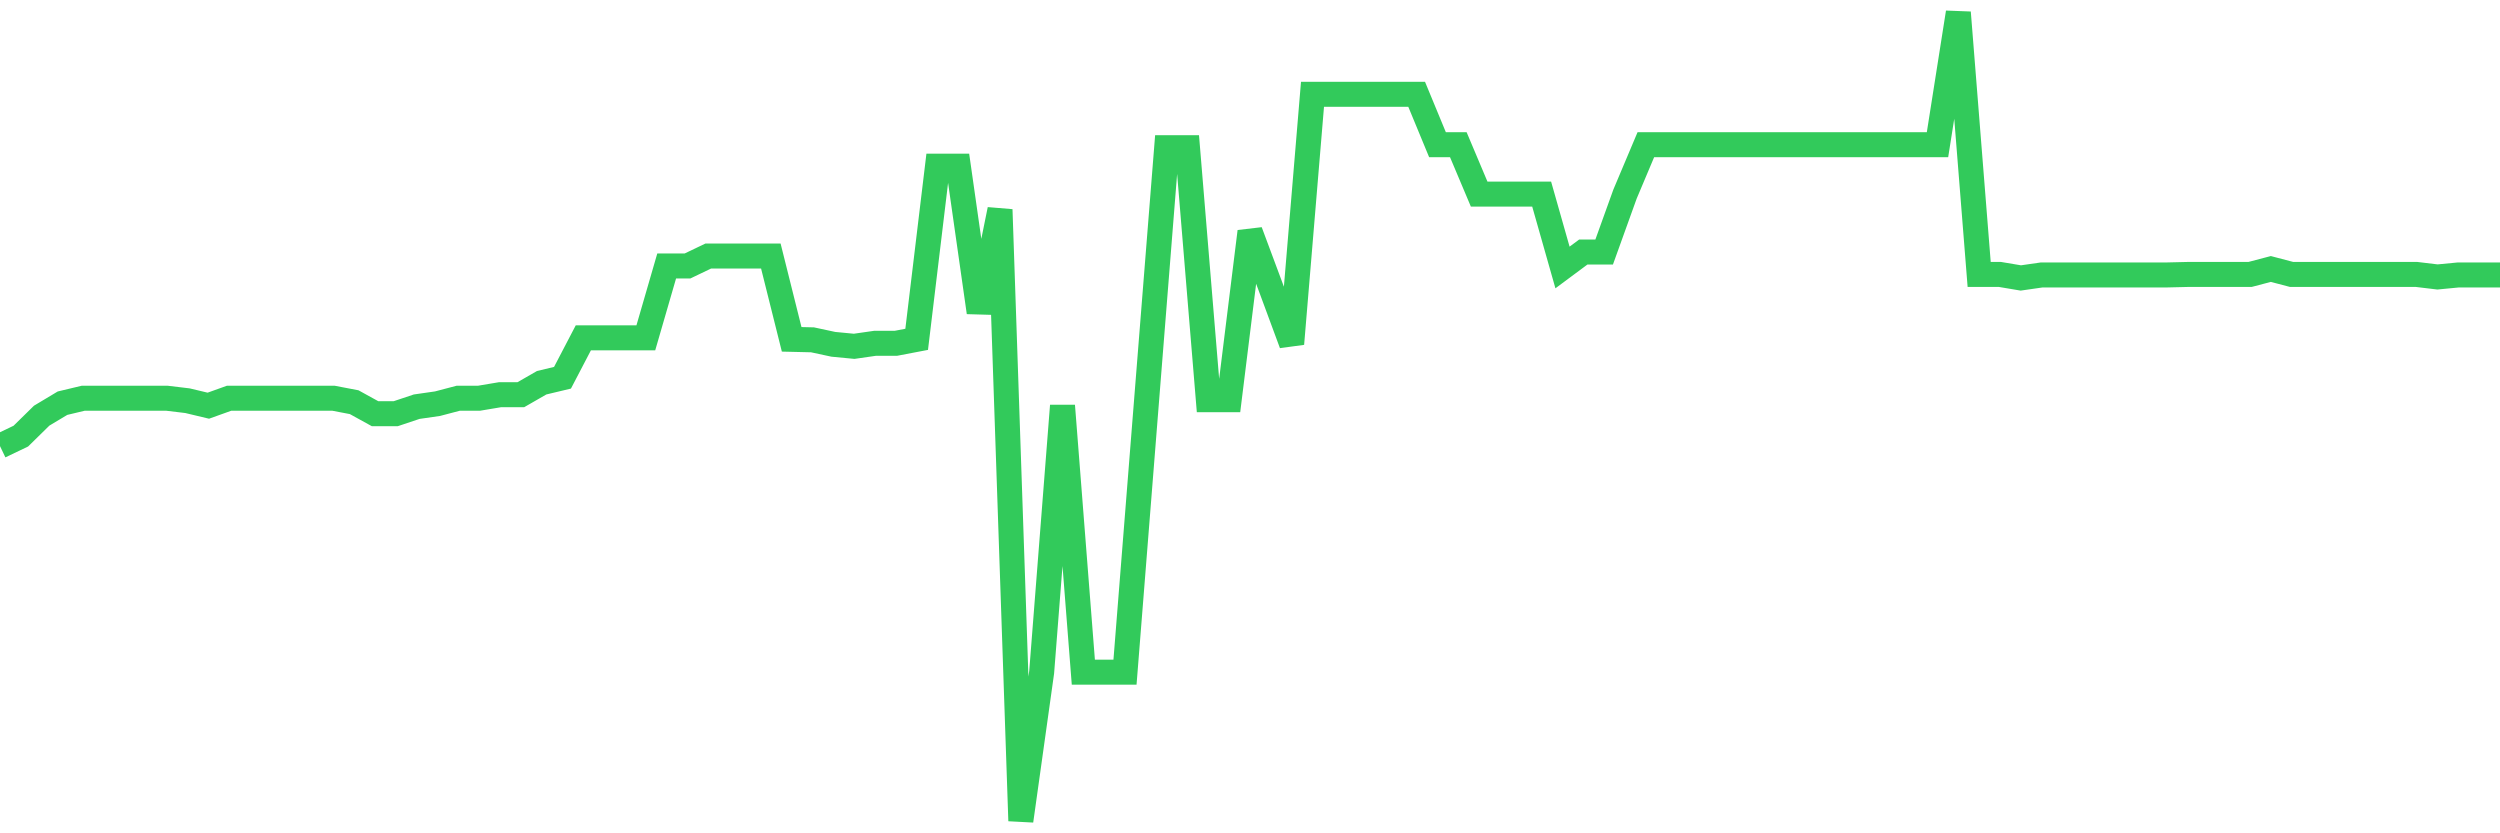<svg
  xmlns="http://www.w3.org/2000/svg"
  xmlns:xlink="http://www.w3.org/1999/xlink"
  width="120"
  height="40"
  viewBox="0 0 120 40"
  preserveAspectRatio="none"
>
  <polyline
    points="0,21.413 1,20.934 2,19.952 3,19.353 4,19.114 5,19.114 6,19.114 7,19.114 8,19.114 9,19.234 10,19.473 11,19.114 12,19.114 13,19.114 14,19.114 15,19.114 16,19.114 17,19.305 18,19.856 19,19.856 20,19.521 21,19.377 22,19.114 23,19.114 24,18.946 25,18.946 26,18.371 27,18.132 28,16.216 29,16.216 30,16.216 31,16.216 32,12.767 33,12.767 34,12.288 35,12.288 36,12.288 37,12.288 38,16.288 39,16.312 40,16.527 41,16.623 42,16.479 43,16.479 44,16.288 45,7.977 46,7.977 47,14.994 48,10.06 49,39.4 50,32.263 51,19.473 52,32.263 53,32.263 54,32.263 55,19.665 56,7.091 57,7.091 58,19.186 59,19.186 60,11.114 61,13.797 62,16.503 63,4.528 64,4.528 65,4.528 66,4.528 67,4.528 68,4.528 69,6.947 70,6.947 71,9.318 72,9.318 73,9.318 74,9.318 75,12.839 76,12.096 77,12.096 78,9.318 79,6.947 80,6.947 81,6.947 82,6.947 83,6.947 84,6.947 85,6.947 86,6.947 87,6.947 88,6.947 89,6.947 90,6.947 91,6.947 92,6.947 93,6.947 94,0.6 95,13.174 96,13.174 97,13.342 98,13.198 99,13.198 100,13.198 101,13.198 102,13.198 103,13.198 104,13.198 105,13.174 106,13.174 107,13.174 108,13.174 109,12.911 110,13.174 111,13.174 112,13.174 113,13.174 114,13.174 115,13.174 116,13.174 117,13.294 118,13.198 119,13.198 120,13.198"
    fill="none"
    stroke="#32ca5b"
    stroke-width="1.2"
  >
  </polyline>
</svg>